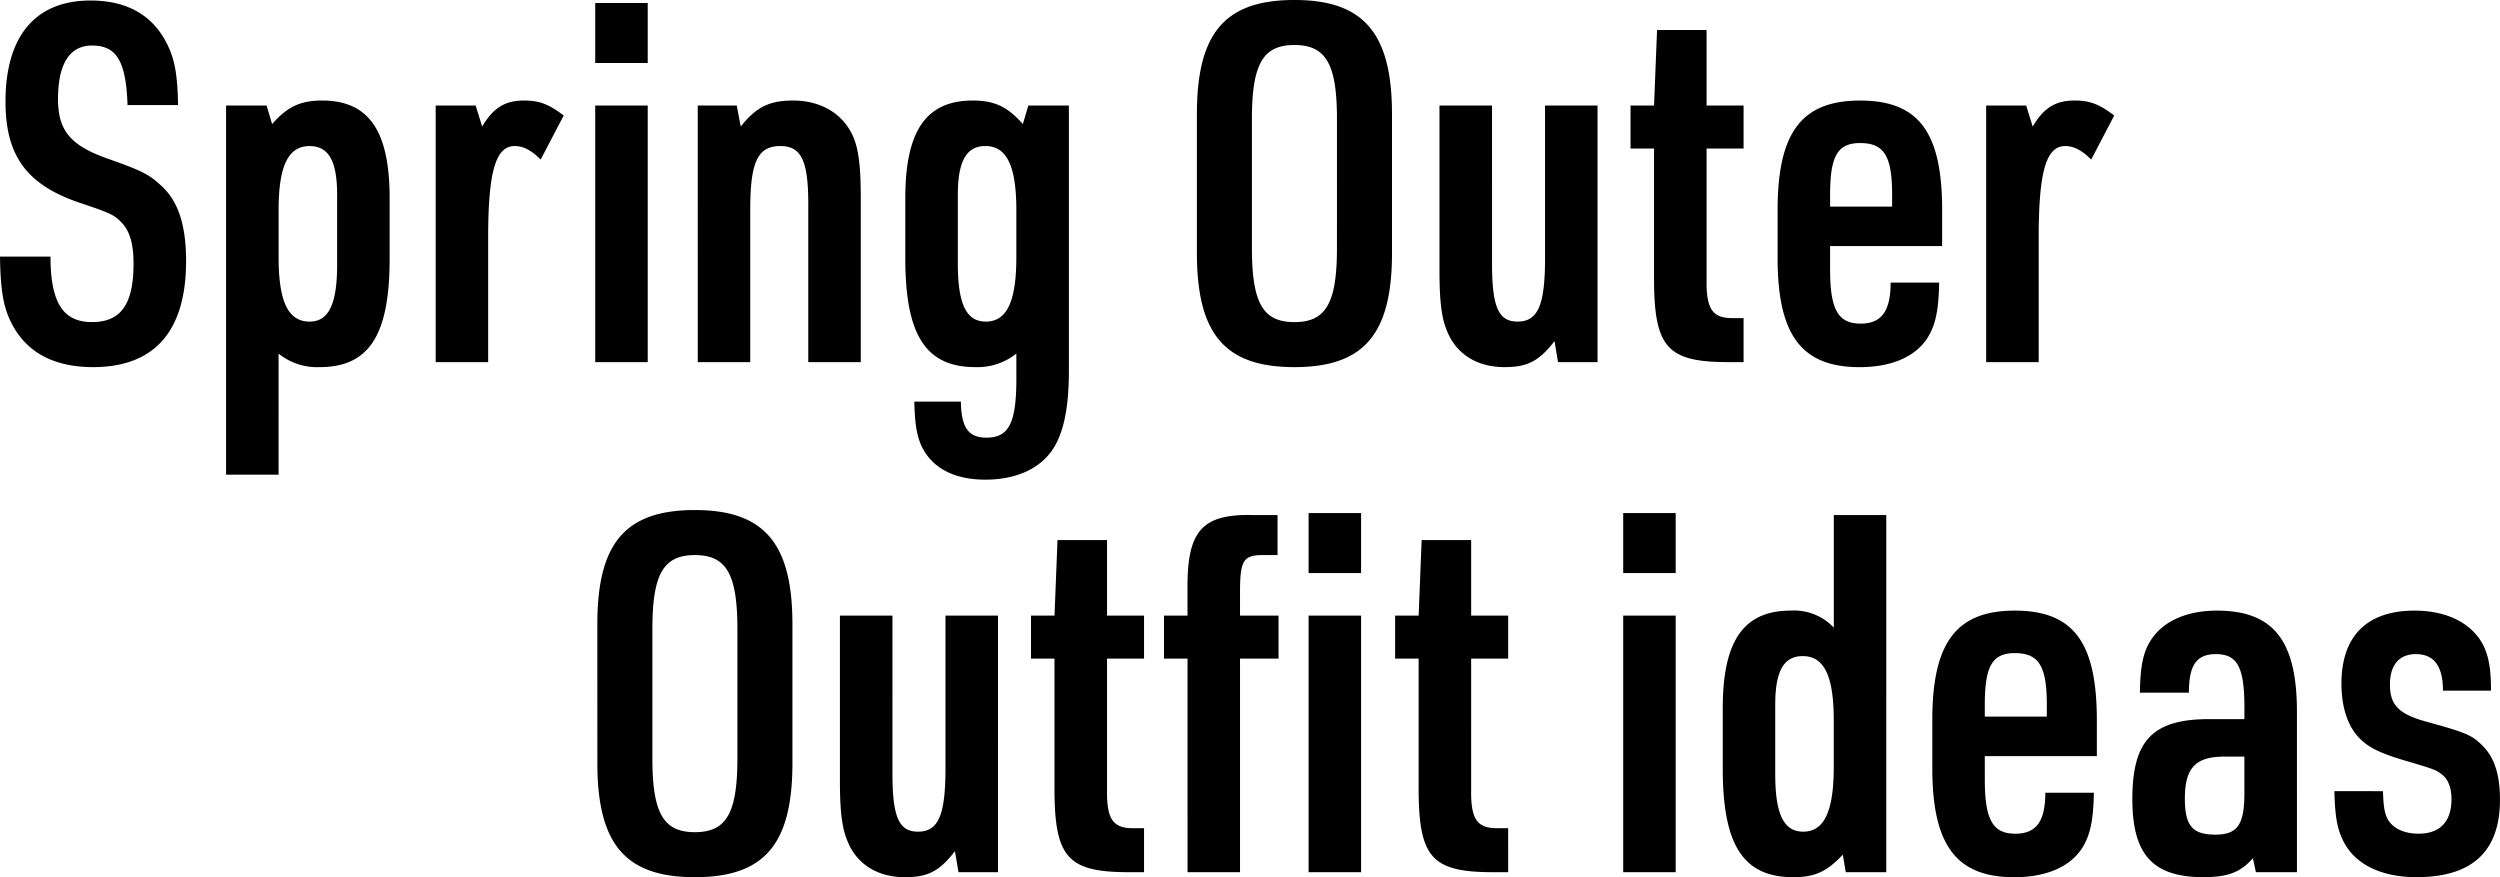 <svg xmlns="http://www.w3.org/2000/svg" width="504.83" height="177.134" viewBox="0 0 504.83 177.134">
  <g id="tit_outline" transform="translate(-71.424 -49.876)">
    <path id="パス_9" data-name="パス 9" d="M2.424-21.311c.1,6.464.606,9.9,2.121,13.029C7.474-2.121,13.13,1.01,21.21,1.01,33.633,1.01,40-6.262,40-20.4c0-7.373-1.616-12.221-5.151-15.352-2.424-2.222-3.838-2.929-11.009-5.454-7.272-2.626-9.7-5.656-9.7-11.918,0-7.07,2.323-10.807,6.868-10.807,4.949,0,6.868,3.131,7.171,12.019h10.2c-.1-5.757-.606-8.989-2.02-11.918-2.828-6.06-8.08-9.191-15.655-9.191-11.11,0-17.17,7.171-17.17,20.4,0,10.908,4.242,16.766,14.847,20.4,6.666,2.222,7.171,2.525,8.787,4.242,1.515,1.717,2.222,4.242,2.222,8.08,0,8.181-2.525,11.817-8.383,11.817s-8.383-3.939-8.383-13.231ZM48.076,22.725h10.6V-1.717A12.4,12.4,0,0,0,66.963,1.01c10,0,14.14-6.464,14.14-21.917V-33.128c0-13.635-4.242-19.695-13.635-19.695-4.343,0-6.969,1.212-10.1,4.747l-1.111-3.737H48.076ZM70.5-19.594c0,7.878-1.717,11.413-5.555,11.413-4.343,0-6.262-4.04-6.262-13.029V-30.7c0-8.888,1.919-12.928,6.262-12.928,3.838,0,5.555,3.03,5.555,9.8ZM90.4,0H101V-25.149c0-13.332,1.515-18.483,5.353-18.483,1.717,0,3.333.808,5.252,2.727l4.646-8.888c-3.03-2.323-4.949-3.03-7.979-3.03-3.939,0-6.262,1.515-8.484,5.252l-1.313-4.242H90.4Zm32.219-60.4h10.6v-12.12h-10.6Zm0,60.4h10.6V-51.813h-10.6Zm20.705,0h10.6V-30.906c0-9.494,1.515-12.726,6.06-12.726,4.242,0,5.656,2.929,5.656,11.716V0h10.6V-33.33c0-5.858-.4-9.393-1.414-11.918-1.919-4.747-6.464-7.575-12.221-7.575-4.848,0-7.474,1.313-10.6,5.252l-.808-4.242h-7.878Zm64.337,3.333c0,8.989-1.515,11.918-6.06,11.918-3.636,0-5.05-2.02-5.151-7.272h-9.393c.1,4.545.505,6.969,1.515,9.09,2.121,4.343,6.565,6.666,12.827,6.666,6.06,0,10.807-2.121,13.433-5.858,2.323-3.333,3.434-8.484,3.434-16.059V-51.813H210.08l-1.111,3.737c-3.131-3.535-5.757-4.747-10.1-4.747-9.393,0-13.635,6.06-13.635,19.695v12.221c0,15.453,4.141,21.917,14.14,21.917a12.6,12.6,0,0,0,8.282-2.727ZM195.839-33.835c0-6.666,1.717-9.8,5.555-9.8,4.343,0,6.262,4.04,6.262,12.928v9.494c0,8.989-1.919,13.029-6.161,13.029-3.939,0-5.656-3.535-5.656-11.716Zm48.278,11.817c0,16.362,5.656,23.028,19.7,23.028s19.695-6.666,19.695-23.028V-50.1c0-16.362-5.757-23.028-19.695-23.028-14.039,0-19.7,6.666-19.7,23.028Zm28.28-1.01c0,11.11-2.222,14.948-8.585,14.948s-8.585-3.838-8.585-14.948V-49.086c0-11.11,2.222-14.948,8.585-14.948S272.4-60.2,272.4-49.086ZM293.1-51.813v33.33c0,5.959.4,9.393,1.414,11.918,1.818,4.848,6.06,7.575,11.716,7.575,4.646,0,6.969-1.212,10.1-5.252L317.039,0h7.979V-51.813h-10.6v30.8c0,9.494-1.414,12.827-5.555,12.827-3.838,0-5.151-2.929-5.151-11.716V-51.813Zm43.329,8.686v25.351C336.33-3.03,338.855,0,351.48,0h3.03V-8.888h-1.919c-4.343.1-5.656-1.717-5.555-7.878V-43.127h7.474v-8.686h-7.474V-67.064h-10l-.606,15.251h-4.747v8.686Zm35.552,19.695h22.624V-30.7c0-15.756-4.747-22.119-16.564-22.119S361.378-46.359,361.378-30.7v9.7c0,15.554,4.848,22.018,16.564,22.018,6.464,0,11.312-2.121,13.736-5.959C393.294-7.575,393.9-10.5,394-16.059h-9.8c0,5.757-1.818,8.282-6.06,8.282-4.545,0-6.161-2.828-6.161-10.908Zm0-7.979v-2.424c0-7.777,1.515-10.4,6.06-10.4,4.848,0,6.464,2.626,6.464,10.4v2.424ZM403.495,0H414.1V-25.149c0-13.332,1.515-18.483,5.353-18.483,1.717,0,3.333.808,5.252,2.727l4.646-8.888c-3.03-2.323-4.949-3.03-7.979-3.03-3.939,0-6.262,1.515-8.484,5.252l-1.313-4.242h-8.08Z" transform="translate(69 123)"/>
    <path id="パス_8" data-name="パス 8" d="M5.05-22.018c0,16.362,5.656,23.028,19.7,23.028S44.44-5.656,44.44-22.018V-50.1c0-16.362-5.757-23.028-19.695-23.028-14.039,0-19.7,6.666-19.7,23.028Zm28.28-1.01c0,11.11-2.222,14.948-8.585,14.948S16.16-11.918,16.16-23.028V-49.086c0-11.11,2.222-14.948,8.585-14.948S33.33-60.2,33.33-49.086Zm20.7-28.785v33.33c0,5.959.4,9.393,1.414,11.918,1.818,4.848,6.06,7.575,11.716,7.575,4.646,0,6.969-1.212,10.1-5.252L77.972,0h7.979V-51.813H75.346v30.8c0,9.494-1.414,12.827-5.555,12.827-3.838,0-5.151-2.929-5.151-11.716V-51.813Zm43.329,8.686v25.351C97.263-3.03,99.788,0,112.413,0h3.03V-8.888h-1.919c-4.343.1-5.656-1.717-5.555-7.878V-43.127h7.474v-8.686h-7.474V-67.064h-10l-.606,15.251H92.617v8.686Zm26.866,0V0h10.6V-43.127h7.777v-8.686h-7.777V-56.56c0-6.666.707-7.575,5.252-7.474h2.323v-8.08h-4.747c-10.5-.3-13.534,3.131-13.433,14.948v5.353h-4.747v8.686ZM148.672-60.4h10.6v-12.12h-10.6Zm0,60.4h10.6V-51.813h-10.6Zm22.22-43.127v25.351C170.791-3.03,173.316,0,185.941,0h3.03V-8.888h-1.919c-4.343.1-5.656-1.717-5.555-7.878V-43.127h7.474v-8.686H181.5V-67.064h-10l-.606,15.251h-4.747v8.686ZM212.2-60.4h10.6v-12.12H212.2Zm0,60.4h10.6V-51.813H212.2Zm44.945,0h8.181V-72.114h-10.6v22.725a10.994,10.994,0,0,0-8.686-3.434c-9.494,0-13.736,6.06-13.736,19.695v12.221c0,15.453,4.141,21.917,14.241,21.917,4.343,0,6.767-1.111,10-4.545ZM242.9-33.835c0-6.767,1.717-9.8,5.555-9.8,4.343,0,6.262,4.04,6.262,12.928v9.494c0,8.888-1.919,13.029-6.161,13.029-3.939,0-5.656-3.535-5.656-11.615Zm42.319,10.4h22.624V-30.7c0-15.756-4.747-22.119-16.564-22.119S274.619-46.359,274.619-30.7v9.7c0,15.554,4.848,22.018,16.564,22.018,6.464,0,11.312-2.121,13.736-5.959,1.616-2.626,2.222-5.555,2.323-11.11h-9.8c0,5.757-1.818,8.282-6.06,8.282-4.545,0-6.161-2.828-6.161-10.908Zm0-7.979v-2.424c0-7.777,1.515-10.4,6.06-10.4,4.848,0,6.464,2.626,6.464,10.4v2.424Zm52.419.5h-7.07c-11.413,0-15.554,4.242-15.554,16.16,0,11.211,4.141,15.756,14.342,15.756,4.949,0,7.575-1.01,10-3.838L339.966,0h8.282V-32.421c0-14.342-4.747-20.4-16.16-20.4-5.959,0-10.605,2.02-13.13,5.656-1.717,2.525-2.323,5.252-2.424,10.908h9.9c0-5.555,1.515-7.777,5.454-7.777,4.343,0,5.757,2.626,5.757,10.807Zm0,7.575v7.474c0,6.262-1.414,8.282-5.858,8.282-4.646,0-6.161-1.818-6.161-7.272,0-6.161,2.121-8.484,7.979-8.484Zm18.18,6.969c.1,4.747.505,7.373,1.616,9.7,2.222,4.949,7.676,7.676,14.948,7.676,11.312,0,16.867-5.252,16.867-15.655,0-5.252-1.212-8.787-3.838-11.211C383.4-27.775,382.083-28.28,374-30.5c-5.252-1.515-6.969-3.333-6.969-7.373,0-3.939,1.818-6.161,5.252-6.161,3.636,0,5.454,2.424,5.454,7.373h9.7c0-4.545-.505-7.07-1.616-9.292-2.323-4.343-7.272-6.868-13.837-6.868-9.6,0-14.746,5.151-14.746,14.746,0,4.646,1.212,8.484,3.535,10.908,1.919,2.02,4.343,3.232,10.4,4.949,4.747,1.414,5.252,1.616,6.262,2.424,1.313.909,2.02,2.727,2.02,5.05,0,4.545-2.323,6.969-6.666,6.969-2.929,0-5.252-1.111-6.262-3.03-.606-1.212-.808-2.525-.909-5.555Z" transform="translate(187 226)"/>
  </g>
</svg>
